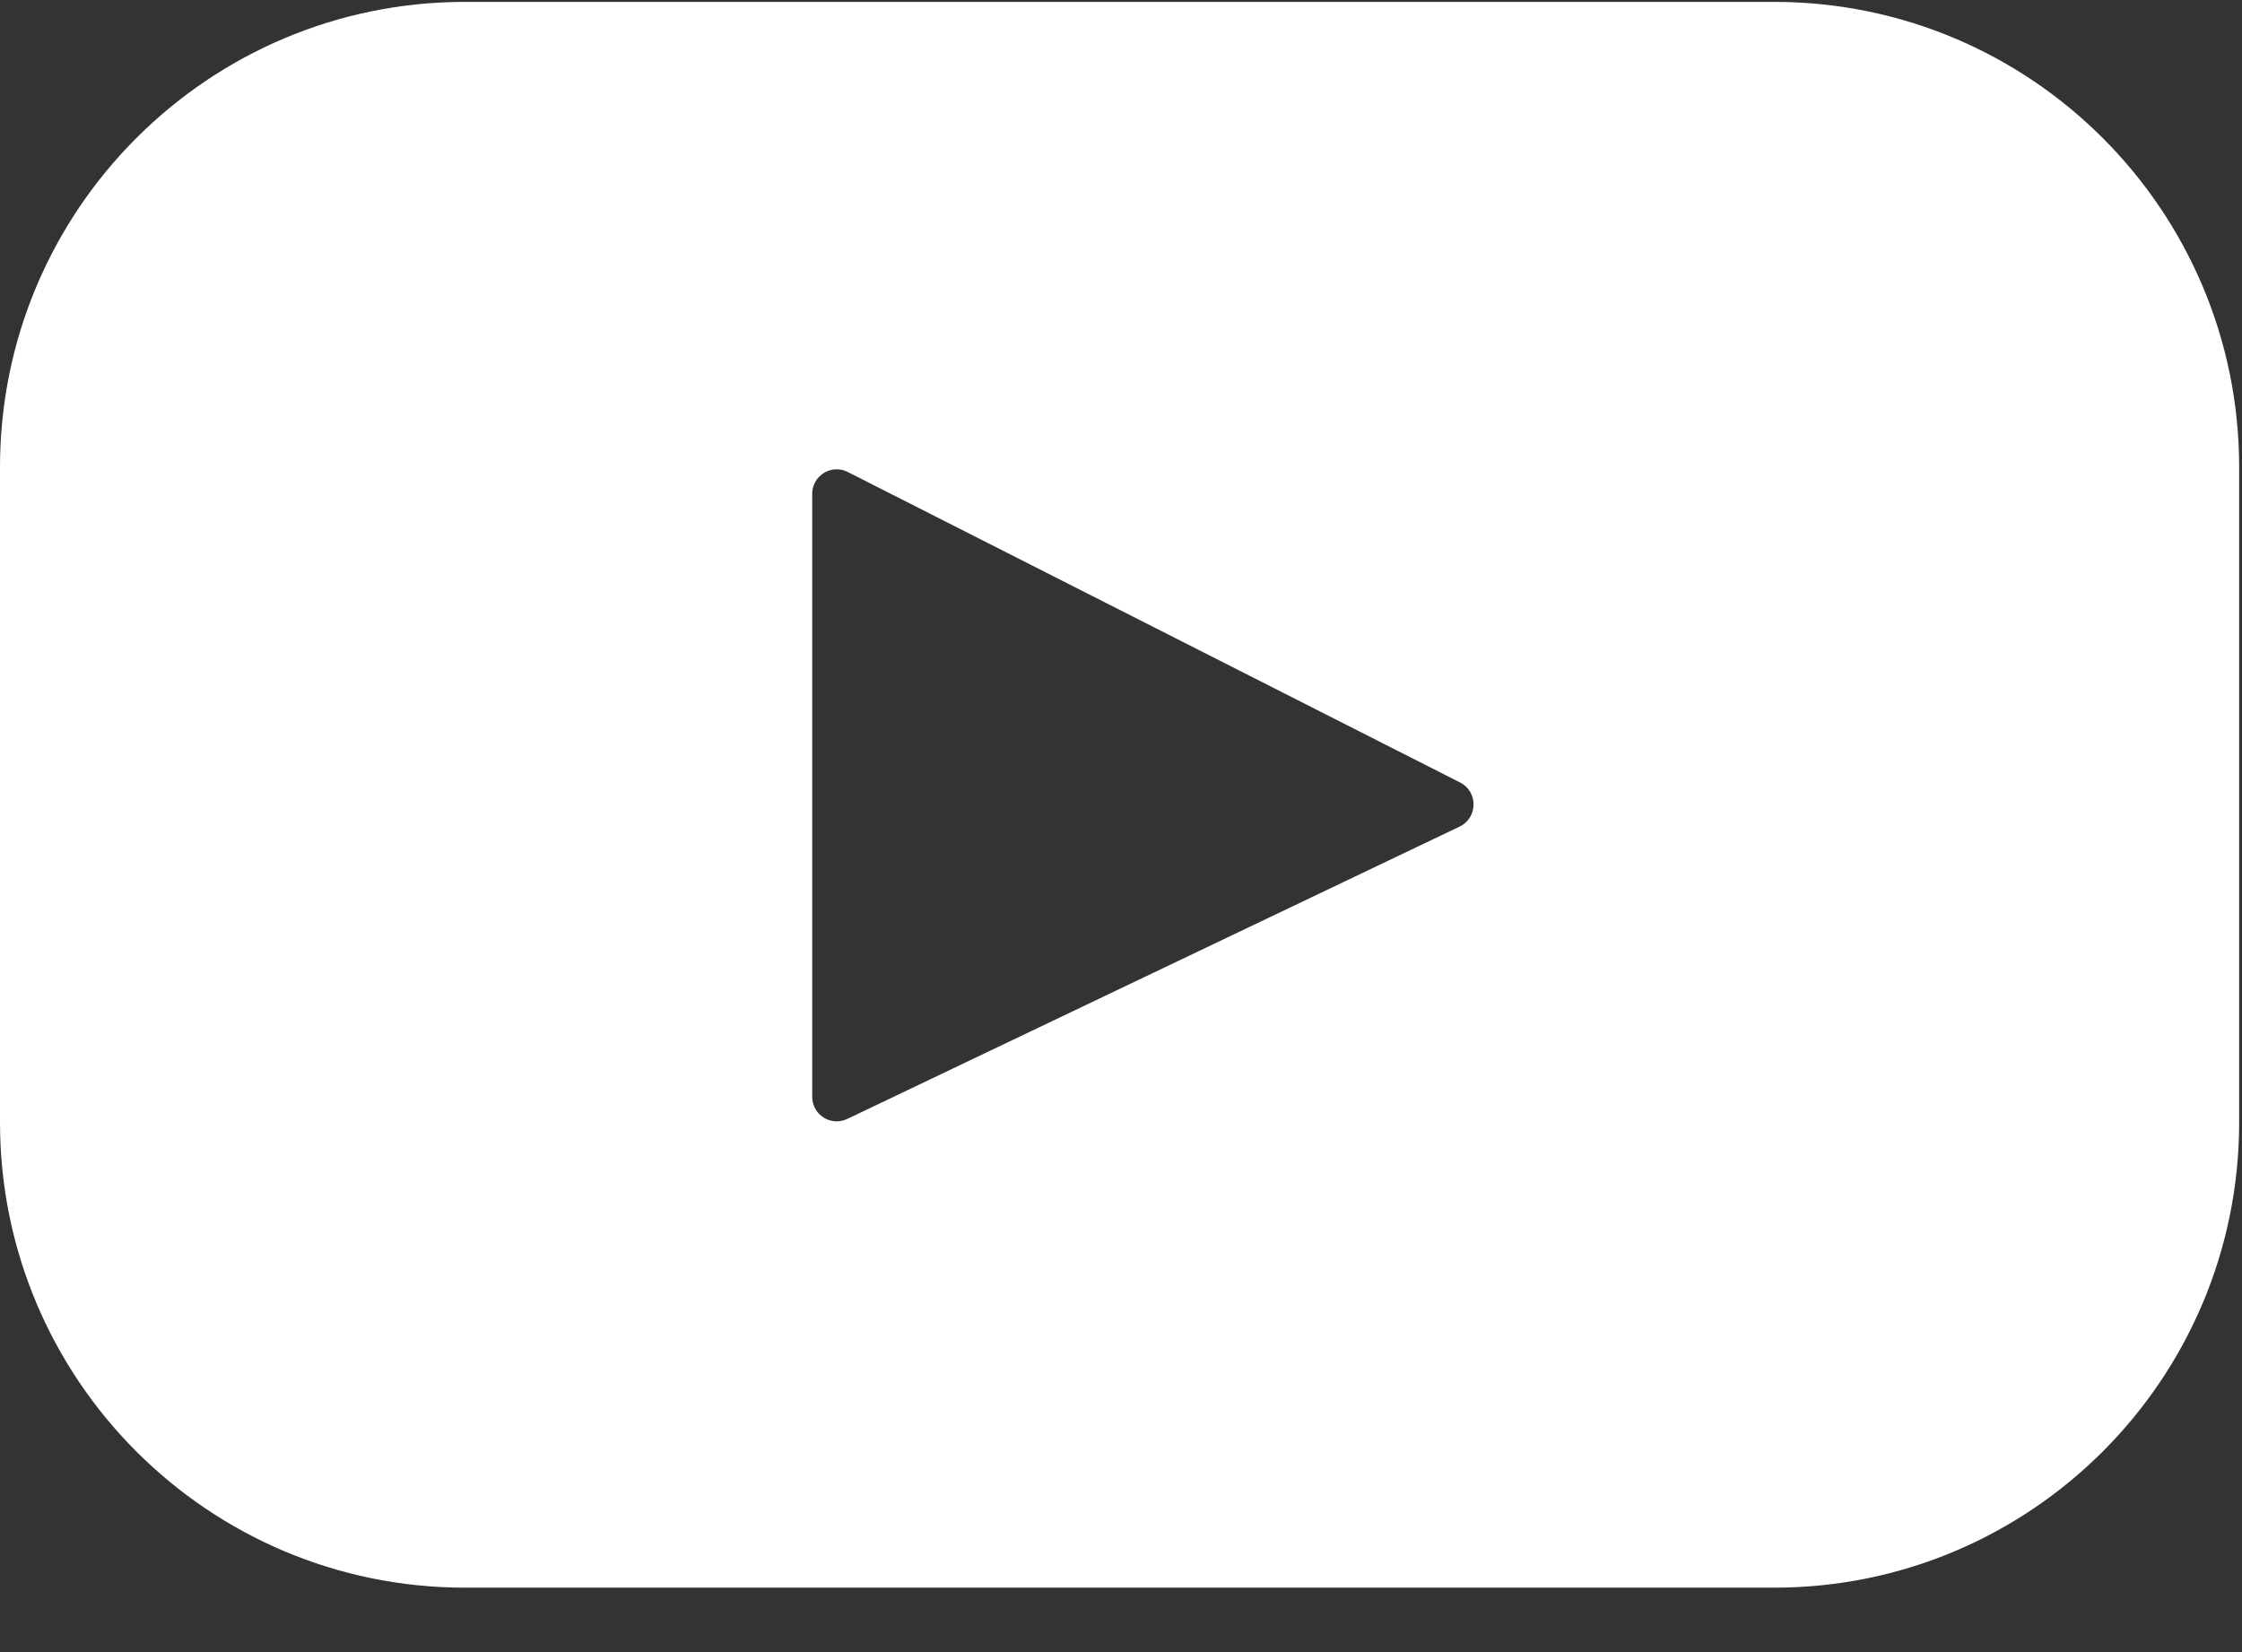 <?xml version="1.0" encoding="UTF-8"?>
<svg width="19px" height="14px" viewBox="0 0 19 14" version="1.1" xmlns="http://www.w3.org/2000/svg" xmlns:xlink="http://www.w3.org/1999/xlink">
    <rect x="0" y="0" width="19" height="14" fill="#333333" stroke="none"/>
    <!-- Generator: Sketch 61.2 (89653) - https://sketch.com -->
    <title>Youtube icon</title>
    <desc>Created with Sketch.</desc>
    <g id="Symbols" stroke="none" stroke-width="1" fill="none" fill-rule="evenodd">
        <g id="Footer" transform="translate(-222, -106)">
            <g id="Group-6">
                <g id="Group-14">
                    <g id="Group-5" transform="translate(56, 66)">
                        <g id="Group-2" transform="translate(0, 38)">
                            <g id="Youtube-icon" transform="translate(166, 0)">
                                <rect id="Rectangle-2-Copy-5" x="1" y="0" width="18" height="18"></rect>
                                <g id="youtube" transform="translate(0, 2)" fill="#FFFFFF" fill-rule="nonzero">
                                    <path d="M15.035,0.016 L3.941,0.016 C1.764,0.016 0,1.782 0,3.96 L0,9.51 C0,11.688 1.764,13.454 3.941,13.454 L15.035,13.454 C17.211,13.454 18.976,11.688 18.976,9.51 L18.976,3.96 C18.976,1.782 17.211,0.016 15.035,0.016 Z M12.369,7.005 L7.18,9.482 C7.042,9.548 6.883,9.447 6.883,9.294 L6.883,4.186 C6.883,4.03 7.046,3.929 7.185,4 L12.374,6.631 C12.528,6.709 12.525,6.931 12.369,7.005 Z" id="Shape"></path>
                                </g>
                            </g>
                        </g>
                    </g>
                </g>
            </g>
        </g>
    </g>
</svg>